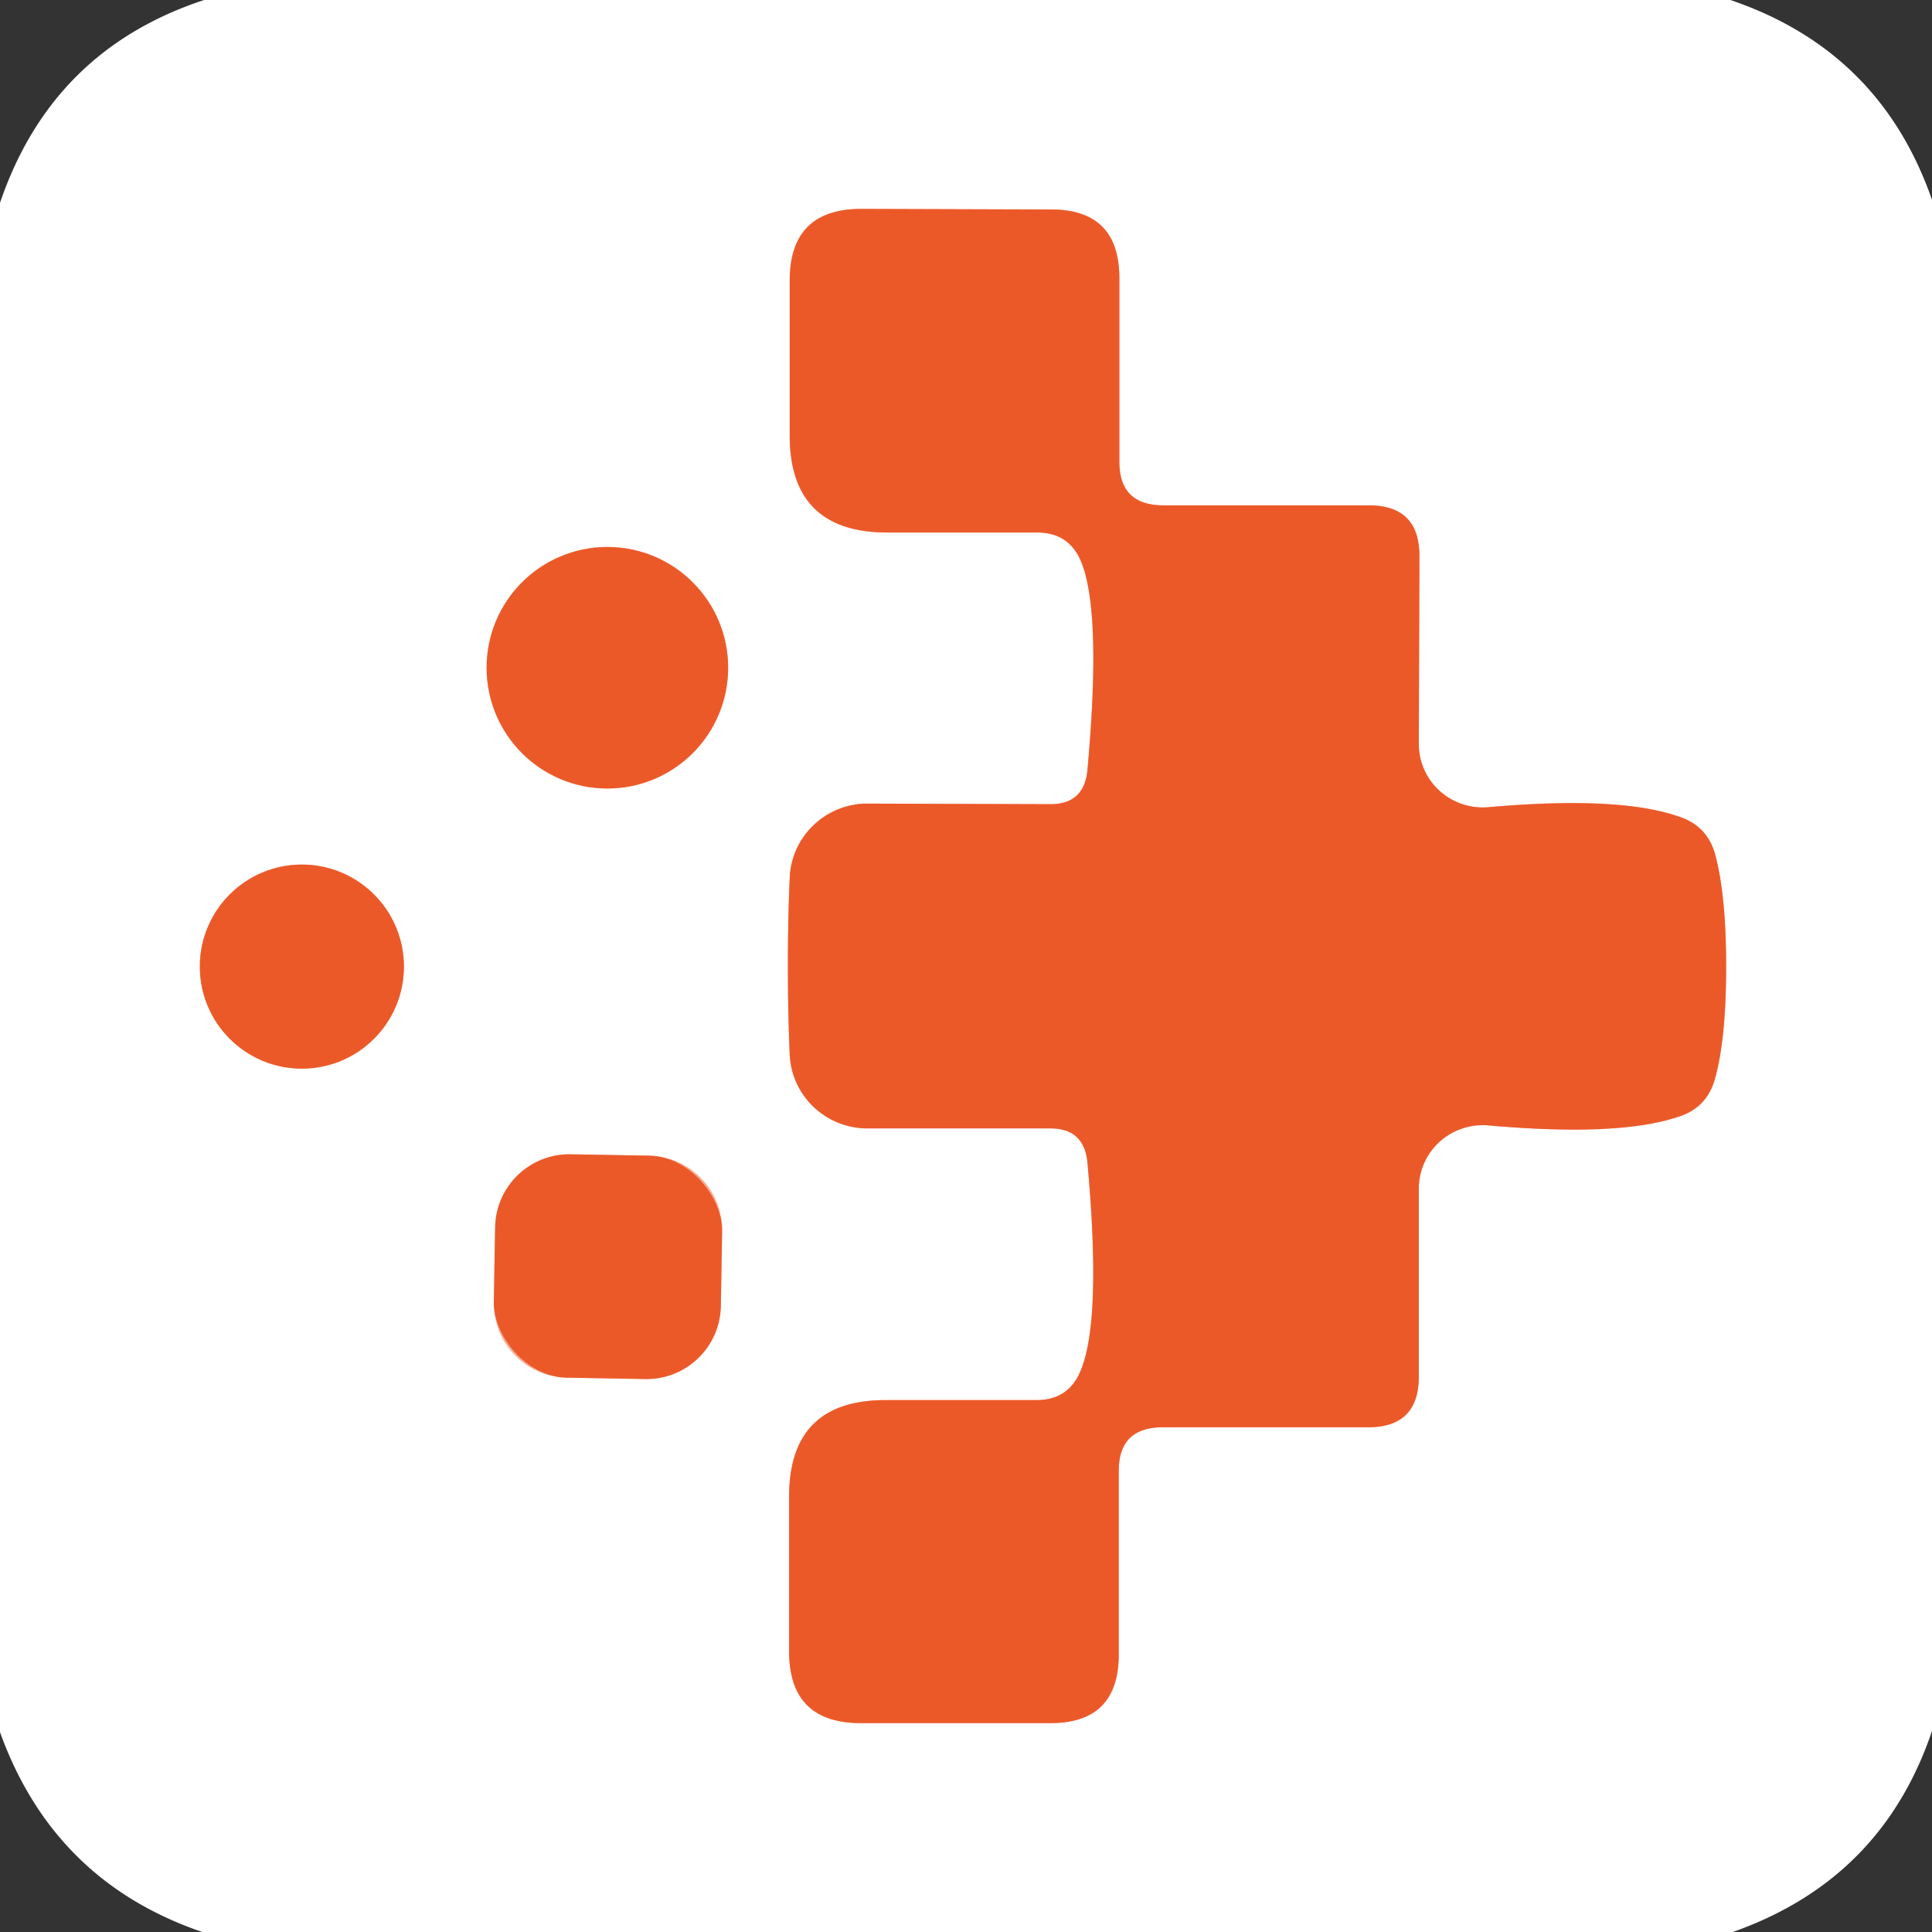 <?xml version="1.0" encoding="UTF-8" standalone="no"?>
<!DOCTYPE svg PUBLIC "-//W3C//DTD SVG 1.1//EN" "http://www.w3.org/Graphics/SVG/1.1/DTD/svg11.dtd">
<svg xmlns="http://www.w3.org/2000/svg" version="1.1" viewBox="0.00 0.00 32.00 32.00">
<rect x="0.00" y="0.00" width="32.00" height="32.00" fill="#333333" stroke="none"/>
<g stroke-width="2.00" fill="none" stroke-linecap="butt">
<path stroke="#f6ac94" vector-effect="non-scaling-stroke" d="
  M 13.05 16.00
  Q 13.05 16.77 13.08 17.46
  A 1.29 1.28 -1.2 0 0 14.37 18.69
  L 17.40 18.69
  Q 17.95 18.69 18.01 19.24
  Q 18.25 21.86 17.90 22.70
  Q 17.70 23.19 17.17 23.19
  L 14.67 23.19
  Q 13.07 23.19 13.07 24.79
  L 13.07 27.35
  Q 13.07 28.54 14.26 28.54
  L 17.40 28.54
  Q 18.53 28.54 18.53 27.40
  L 18.53 24.36
  Q 18.53 23.64 19.26 23.64
  L 22.66 23.64
  Q 23.50 23.64 23.50 22.80
  L 23.50 19.69
  A 1.06 1.05 2.5 0 1 24.65 18.64
  Q 26.80 18.83 27.79 18.50
  Q 28.28 18.35 28.41 17.85
  Q 28.59 17.19 28.59 16.01
  Q 28.59 14.83 28.41 14.16
  Q 28.28 13.67 27.79 13.52
  Q 26.80 13.18 24.65 13.37
  A 1.06 1.05 -2.5 0 1 23.50 12.32
  L 23.51 9.21
  Q 23.51 8.37 22.67 8.37
  L 19.27 8.37
  Q 18.54 8.37 18.54 7.65
  L 18.54 4.61
  Q 18.54 3.47 17.41 3.47
  L 14.27 3.46
  Q 13.08 3.46 13.08 4.65
  L 13.08 7.21
  Q 13.08 8.81 14.68 8.82
  L 17.18 8.82
  Q 17.71 8.82 17.91 9.31
  Q 18.25 10.15 18.01 12.77
  Q 17.95 13.32 17.40 13.32
  L 14.37 13.31
  A 1.29 1.28 1.2 0 0 13.08 14.55
  Q 13.05 15.23 13.05 16.00"
/>
<path stroke="#f6ac94" vector-effect="non-scaling-stroke" d="
  M 12.06 11.06
  A 2.00 2.00 0.0 0 0 10.06 9.06
  A 2.00 2.00 0.0 0 0 8.06 11.06
  A 2.00 2.00 0.0 0 0 10.06 13.06
  A 2.00 2.00 0.0 0 0 12.06 11.06"
/>
<path stroke="#f6ac94" vector-effect="non-scaling-stroke" d="
  M 6.69 16.01
  A 1.69 1.69 0.0 0 0 5.00 14.32
  A 1.69 1.69 0.0 0 0 3.31 16.01
  A 1.69 1.69 0.0 0 0 5.00 17.70
  A 1.69 1.69 0.0 0 0 6.69 16.01"
/>
<path stroke="#f6ac94" vector-effect="non-scaling-stroke" d="
  M 11.96 20.393
  A 1.23 1.23 0.0 0 0 10.752 19.142
  L 9.452 19.119
  A 1.23 1.23 0.0 0 0 8.201 20.327
  L 8.18 21.567
  A 1.23 1.23 0.0 0 0 9.388 22.818
  L 10.688 22.841
  A 1.23 1.23 0.0 0 0 11.939 21.633
  L 11.96 20.393"
/>
</g>
<path fill="#ffffff" d="
  M 28.66 0.00
  Q 31.14 0.84 32.00 3.31
  L 32.00 28.67
  Q 31.17 31.13 28.70 32.00
  L 3.35 32.00
  Q 0.89 31.16 0.00 28.69
  L 0.00 3.36
  Q 0.86 0.83 3.38 0.00
  L 28.66 0.00
  Z
  M 13.05 16.00
  Q 13.05 16.77 13.08 17.46
  A 1.29 1.28 -1.2 0 0 14.37 18.69
  L 17.40 18.69
  Q 17.95 18.69 18.01 19.24
  Q 18.25 21.86 17.90 22.70
  Q 17.70 23.19 17.17 23.19
  L 14.67 23.19
  Q 13.07 23.19 13.07 24.79
  L 13.07 27.35
  Q 13.07 28.54 14.26 28.54
  L 17.40 28.54
  Q 18.53 28.54 18.53 27.40
  L 18.53 24.36
  Q 18.53 23.64 19.26 23.64
  L 22.66 23.64
  Q 23.50 23.64 23.50 22.80
  L 23.50 19.69
  A 1.06 1.05 2.5 0 1 24.65 18.64
  Q 26.80 18.83 27.79 18.50
  Q 28.28 18.35 28.41 17.85
  Q 28.59 17.19 28.59 16.01
  Q 28.59 14.83 28.41 14.16
  Q 28.28 13.67 27.79 13.52
  Q 26.80 13.18 24.65 13.37
  A 1.06 1.05 -2.5 0 1 23.50 12.32
  L 23.51 9.21
  Q 23.51 8.37 22.67 8.37
  L 19.27 8.37
  Q 18.54 8.37 18.54 7.65
  L 18.54 4.61
  Q 18.54 3.47 17.41 3.47
  L 14.27 3.46
  Q 13.08 3.46 13.08 4.65
  L 13.08 7.21
  Q 13.08 8.81 14.68 8.82
  L 17.18 8.82
  Q 17.71 8.82 17.91 9.31
  Q 18.25 10.15 18.01 12.77
  Q 17.95 13.32 17.40 13.32
  L 14.37 13.31
  A 1.29 1.28 1.2 0 0 13.08 14.55
  Q 13.05 15.23 13.05 16.00
  Z
  M 12.06 11.06
  A 2.00 2.00 0.0 0 0 10.06 9.06
  A 2.00 2.00 0.0 0 0 8.06 11.06
  A 2.00 2.00 0.0 0 0 10.06 13.06
  A 2.00 2.00 0.0 0 0 12.06 11.06
  Z
  M 6.69 16.01
  A 1.69 1.69 0.0 0 0 5.00 14.32
  A 1.69 1.69 0.0 0 0 3.31 16.01
  A 1.69 1.69 0.0 0 0 5.00 17.70
  A 1.69 1.69 0.0 0 0 6.69 16.01
  Z
  M 11.96 20.393
  A 1.23 1.23 0.0 0 0 10.752 19.142
  L 9.452 19.119
  A 1.23 1.23 0.0 0 0 8.201 20.327
  L 8.18 21.567
  A 1.23 1.23 0.0 0 0 9.388 22.818
  L 10.688 22.841
  A 1.23 1.23 0.0 0 0 11.939 21.633
  L 11.96 20.393
  Z"
/>
<path fill="#ec5929" d="
  M 28.59 16.01
  Q 28.59 17.19 28.41 17.85
  Q 28.28 18.35 27.79 18.50
  Q 26.80 18.83 24.65 18.64
  A 1.06 1.05 2.5 0 0 23.50 19.69
  L 23.50 22.80
  Q 23.50 23.64 22.66 23.64
  L 19.26 23.64
  Q 18.53 23.64 18.53 24.36
  L 18.53 27.40
  Q 18.53 28.54 17.40 28.54
  L 14.26 28.54
  Q 13.07 28.54 13.07 27.35
  L 13.07 24.79
  Q 13.07 23.19 14.67 23.19
  L 17.17 23.19
  Q 17.70 23.19 17.90 22.70
  Q 18.25 21.86 18.01 19.24
  Q 17.95 18.69 17.40 18.69
  L 14.37 18.69
  A 1.29 1.28 -1.2 0 1 13.08 17.46
  Q 13.05 16.77 13.05 16.00
  Q 13.05 15.23 13.08 14.55
  A 1.29 1.28 1.2 0 1 14.37 13.31
  L 17.40 13.32
  Q 17.95 13.32 18.01 12.77
  Q 18.25 10.15 17.91 9.31
  Q 17.71 8.82 17.18 8.82
  L 14.68 8.82
  Q 13.08 8.81 13.08 7.21
  L 13.08 4.65
  Q 13.08 3.46 14.27 3.46
  L 17.41 3.47
  Q 18.54 3.47 18.54 4.61
  L 18.54 7.65
  Q 18.54 8.37 19.27 8.37
  L 22.67 8.37
  Q 23.51 8.37 23.51 9.21
  L 23.50 12.32
  A 1.06 1.05 -2.5 0 0 24.65 13.37
  Q 26.80 13.18 27.79 13.52
  Q 28.28 13.67 28.41 14.16
  Q 28.59 14.83 28.59 16.01
  Z"
/>
<circle fill="#ec5929" cx="10.06" cy="11.06" r="2.00"/>
<circle fill="#ec5929" cx="5.00" cy="16.01" r="1.69"/>
<rect fill="#ec5929" x="-1.88" y="-1.85" transform="translate(10.07,20.98) rotate(1.0)" width="3.76" height="3.70" rx="1.23"/>
</svg>
